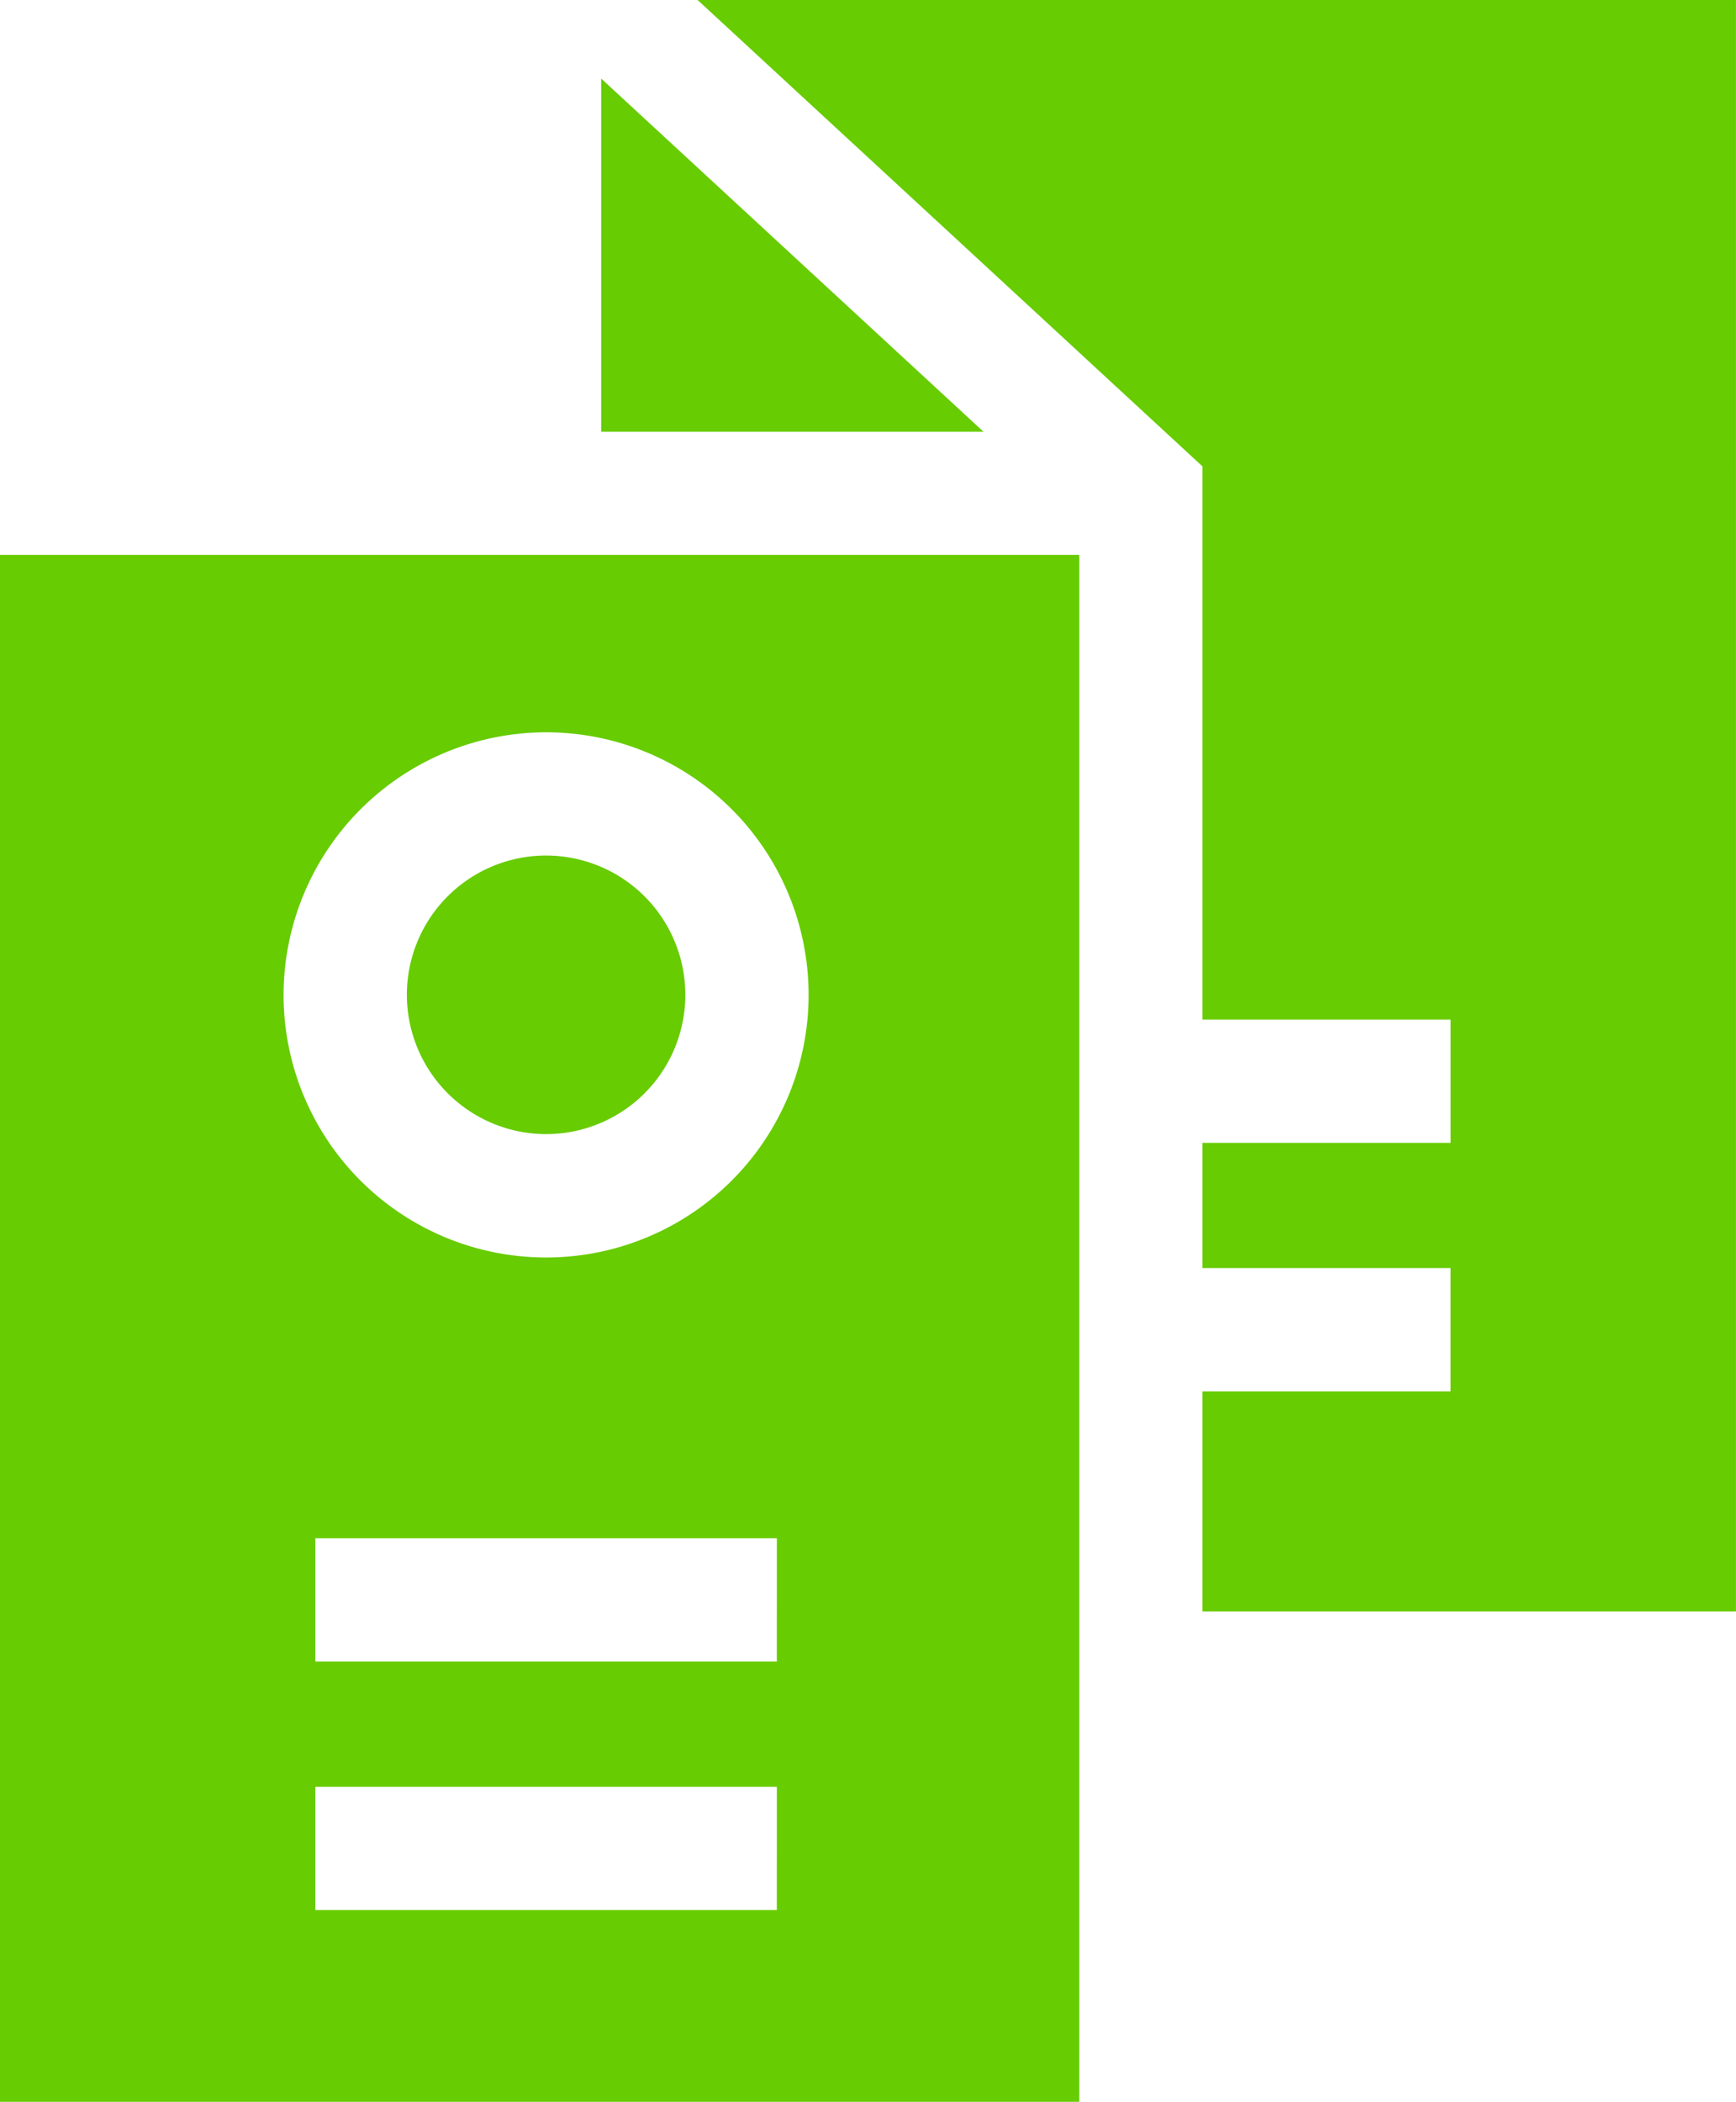 <svg xmlns="http://www.w3.org/2000/svg" width="51.582" height="62.43" viewBox="0 0 51.582 62.43">
  <g id="flyer" transform="translate(-44.483)">
    <path id="Path_626" data-name="Path 626" d="M190.98,19.133V29.624h11.36Z" transform="translate(-128.634 -16.8)" fill="#67cc02"/>
    <path id="Path_627" data-name="Path 627" d="M44.483,135.173v45.948h32.07V135.173Zm16.226,5.269a7.8,7.8,0,1,1-7.8,7.8A7.81,7.81,0,0,1,60.709,140.442Zm6.856,34.983H53.853v-3.663H67.566Zm0-7.382H53.853v-3.663H67.566Z" transform="translate(0 -118.691)" fill="#67cc02"/>
    <path id="Path_628" data-name="Path 628" d="M147.764,216.7a4.137,4.137,0,1,0-4.137-4.137A4.142,4.142,0,0,0,147.764,216.7Z" transform="translate(-87.055 -183.014)" fill="#67cc02"/>
    <path id="Path_629" data-name="Path 629" d="M245.334,0H214.481l15,13.852V30.283h7.375v3.664H229.48v3.718h7.375v3.663H229.48v6.534h15.854Z" transform="translate(-149.27)" fill="#67cc02"/>
  </g>
</svg>
